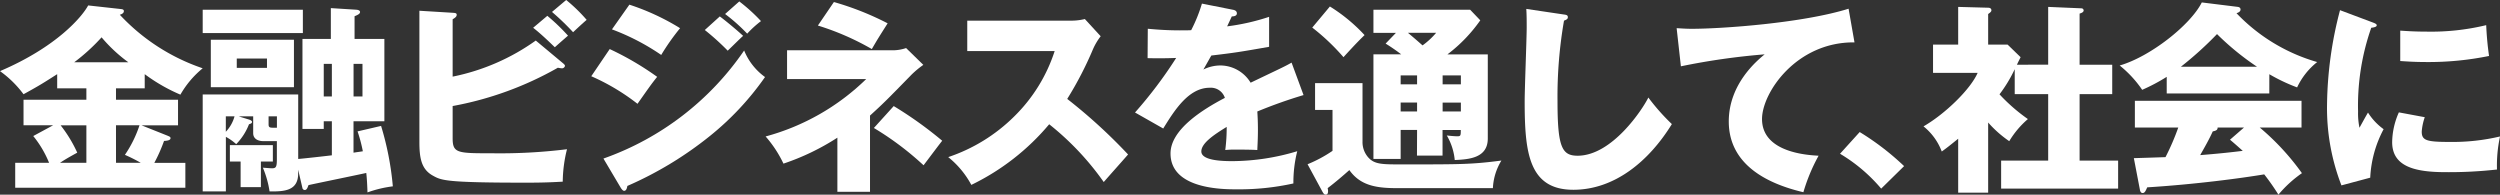 <svg xmlns="http://www.w3.org/2000/svg" width="283.523" height="22.075" viewBox="0 0 283.523 22.075"><rect x="0" y="0" width="283.523" height="22.075" fill="#333333" stroke="none"/><g transform="translate(18961.996 146.069)"><path d="M75.894,486.022H82.93v2.9H78.791l2.943,1.173c.207.092.345.137.345.276,0,.253-.368.3-.736.321a18.1,18.1,0,0,1-1.1,2.484h3.519V496H64.465v-2.829h3.84a11.831,11.831,0,0,0-1.794-3.035l2.254-1.219H65.408v-2.9h7.128v-1.287H69.225v-1.61c-1.518.966-1.932,1.242-3.817,2.276a11.985,11.985,0,0,0-2.668-2.621c6.416-2.736,9.313-6.162,10-7.45l3.748.414c.138.023.3.046.3.23,0,.23-.23.344-.46.414a22.838,22.838,0,0,0,9.4,6.07,10.8,10.8,0,0,0-2.529,2.99,19.761,19.761,0,0,1-4.047-2.323v1.61H75.894Zm-3.358,2.9h-2.92a15.106,15.106,0,0,1,1.885,3.1c-.965.53-1.4.783-1.954,1.15h2.989Zm4.76-7.151a17.066,17.066,0,0,1-3.035-2.829,21.808,21.808,0,0,1-3.105,2.829Zm-1.4,11.4H78.7a17.77,17.77,0,0,0-1.794-.9,13.348,13.348,0,0,0,1.656-3.357H75.894Z" transform="translate(-19024.736 -620.778)" fill="#fff"/><path d="M100.376,488.46h-.92v.874H97.042v-10.21h3.219v-3.495l2.92.184c.207.023.391.092.391.252,0,.185-.161.3-.621.484v2.575h3.381v9.336h-3.5v3.564c.414-.069.828-.115,1.058-.161a16.966,16.966,0,0,0-.6-2.253l2.668-.621a33.359,33.359,0,0,1,1.333,6.853,13.124,13.124,0,0,0-2.874.689c-.046-1.31-.092-1.77-.138-2.207-1.035.23-5.634,1.173-6.554,1.379-.091.253-.184.553-.414.553a.273.273,0,0,1-.275-.231l-.483-2.069v.437c0,1.955-1.564,2.046-3.243,2.023a11.011,11.011,0,0,0-.758-2.69c.321.023.9.069,1.011.069.46,0,.576-.115.576-1.012v-2.069H92.581c-.529,0-1.127-.231-1.127-.9v-1.908H89.8l1.2.368c.207.069.322.162.322.253,0,.161-.138.207-.345.276a6.649,6.649,0,0,1-1.449,2.254,6,6,0,0,0-1.172-.829v6.186H85.728V485.425H96.559v7.312c.621-.046,3.265-.344,3.817-.414Zm-3.288-12.647v2.644H85.728v-2.644Zm-1.012,3.4V484.6H86.648v-5.381Zm-7.726,10.44a4.11,4.11,0,0,0,.988-1.748H88.35Zm3.978,6.278h-2.3v-2.9H88.81v-1.862h4.875v1.862H92.328Zm-2.737-14.58v1.058h3.427v-1.058Zm4.554,7.842v-1.288H93.2v.92c0,.322.137.368.506.368Zm6.231-3.542v-3.7h-.92v3.7Zm2.46-3.7v3.7h1.012v-3.7Z" transform="translate(-19024.736 -620.778)" fill="#fff"/><path d="M126.537,481.838c.138.114.276.229.276.345a.352.352,0,0,1-.345.275,3.07,3.07,0,0,1-.46-.068,37.9,37.9,0,0,1-11.934,4.345v3.657c0,1.7.552,1.7,4.484,1.7a61.881,61.881,0,0,0,8.485-.46,15.558,15.558,0,0,0-.483,3.679c-.828.045-2,.115-4.093.115-9.221,0-9.658-.253-10.647-.805-1.333-.736-1.517-2.069-1.517-3.841V475.928l3.771.23c.276.023.46.023.46.23,0,.23-.23.368-.46.506V483.4a24.513,24.513,0,0,0,9.428-4.093Zm-1.725-5.335a22.31,22.31,0,0,1,2.346,2.253c-.138.115-1.012.874-1.494,1.311-.323-.3-1.449-1.425-2.461-2.208Zm2.139-1.794a18.087,18.087,0,0,1,2.322,2.254c-.413.345-1.126,1.012-1.54,1.4a27.4,27.4,0,0,0-2.392-2.3Z" transform="translate(-19024.736 -620.778)" fill="#fff"/><path d="M131.887,480.273a33.51,33.51,0,0,1,5.381,3.151c-.666.828-.919,1.2-2.23,3.058a24.315,24.315,0,0,0-5.243-3.127Zm-.712,12.418a32.368,32.368,0,0,0,15.958-12.256,6.9,6.9,0,0,0,2.368,3.012,32.305,32.305,0,0,1-6.231,6.669,41.057,41.057,0,0,1-9.382,5.68c-.046.253-.115.552-.368.552-.138,0-.276-.185-.368-.323Zm2.943-17.453a26.6,26.6,0,0,1,5.749,2.667,25.781,25.781,0,0,0-2.139,3.035,25.717,25.717,0,0,0-5.587-2.9Zm10.256,1.333c.712.53,2.092,1.679,2.644,2.208-.253.207-1.173,1.127-1.747,1.679a27.825,27.825,0,0,0-2.6-2.346Zm2.207-1.7a19.523,19.523,0,0,1,2.461,2.231,11.679,11.679,0,0,0-1.564,1.425,20.126,20.126,0,0,0-2.506-2.23Z" transform="translate(-19024.736 -620.778)" fill="#fff"/><path d="M152,483.677v-3.265h12.1a4.768,4.768,0,0,0,1.4-.253l1.954,1.908a10.359,10.359,0,0,0-1.356,1.127c-2.806,2.874-3.128,3.2-4.691,4.622v8.646h-3.7v-6.14a26.989,26.989,0,0,1-6.116,2.944,13.166,13.166,0,0,0-2.024-3.081,26.046,26.046,0,0,0,11.406-6.508Zm5.312-8.738a32.843,32.843,0,0,1,6.094,2.415c-1.035,1.632-1.081,1.7-1.794,2.919a29.756,29.756,0,0,0-6.116-2.667Zm6.784,11.8a43.956,43.956,0,0,1,5.5,3.933c-.3.367-1.4,1.839-2.116,2.782a33.737,33.737,0,0,0-5.634-4.231Z" transform="translate(-19024.736 -620.778)" fill="#fff"/><path d="M172.436,480.5v-3.449h11.751a6.344,6.344,0,0,0,1.586-.184l1.794,1.954a7.037,7.037,0,0,0-.874,1.472,39.7,39.7,0,0,1-2.92,5.634,60.822,60.822,0,0,1,6.9,6.3c-.758.874-2,2.253-2.759,3.127a31.558,31.558,0,0,0-6.186-6.553,26.672,26.672,0,0,1-8.83,6.876,10.26,10.26,0,0,0-2.621-3.151,19.324,19.324,0,0,0,7.473-4.6,18.253,18.253,0,0,0,4.6-7.428Z" transform="translate(-19024.736 -620.778)" fill="#fff"/><path d="M202.553,475.813c.137.023.46.092.46.414s-.414.344-.576.344l-.528,1.127a24.719,24.719,0,0,0,4.76-1.08v3.4c-3.426.6-3.84.667-6.554.989-.276.482-.322.575-.9,1.587a4.358,4.358,0,0,1,2-.46,4.038,4.038,0,0,1,3.357,1.954c3.4-1.633,3.795-1.793,4.645-2.277l1.357,3.68a54.792,54.792,0,0,0-5.243,1.862c.046.667.069,1.38.069,2.07,0,1.035-.046,1.678-.069,2.3-.736-.046-1.564-.046-2.3-.046a10.265,10.265,0,0,0-1.334.046,19.952,19.952,0,0,0,.161-2.622c-1.426.874-2.875,1.839-2.875,2.783,0,1.034,2.346,1.1,3.519,1.1a25.834,25.834,0,0,0,7.358-1.127,14.442,14.442,0,0,0-.437,3.657,28.537,28.537,0,0,1-6.415.667c-1.541,0-7.52,0-7.52-4.071,0-2.713,3.656-4.99,6.163-6.3a1.669,1.669,0,0,0-1.725-1.149c-2.391,0-4,2.575-5.265,4.622l-3.2-1.816a49.171,49.171,0,0,0,4.668-6.186c-1.241.046-2.253.046-3.242.023l.023-3.334c.713.068,2.046.183,3.61.183.667,0,.943,0,1.311-.022a17.254,17.254,0,0,0,1.219-3.013Z" transform="translate(-19024.736 -620.778)" fill="#fff"/><path d="M217.262,484.137v6.623a2.619,2.619,0,0,0,.644,1.794c.713.8,1.564.8,3.84.8,6.738,0,7.887,0,11.268-.437a6.564,6.564,0,0,0-.966,3.128H221.079c-2.414,0-4.116-.368-5.311-2.047-.644.575-1.633,1.426-2.461,2.047a1.392,1.392,0,0,1,.046.345c0,.161-.023.39-.276.39-.161,0-.253-.138-.368-.345l-1.679-3.1a15.049,15.049,0,0,0,2.829-1.518v-4.644h-1.978v-3.036Zm-3.7-8.692a18.926,18.926,0,0,1,3.932,3.243c-.414.414-.736.689-2.391,2.505a24.447,24.447,0,0,0-3.541-3.356Zm9.888,14h-1.863v3.288H218.5V480.872h3.15a20.152,20.152,0,0,0-1.77-1.219l1.172-1.218H218.5v-2.622h10.969l1.149,1.2a17.271,17.271,0,0,1-3.725,3.863h4.576v9.543c0,2.207-2.116,2.368-3.748,2.438a6.727,6.727,0,0,0-.9-2.784c.6.07,1.058.093,1.15.093.414,0,.437-.046.437-.713h-2.07v2.9h-2.9Zm0-6.185h-1.863v1.011h1.863Zm0,3.081h-1.863v1.011h1.863Zm-1.035-7.91c1.012.85,1.127.965,1.656,1.425a8.6,8.6,0,0,0,1.54-1.425Zm3.932,5.84h2.07v-1.011h-2.07Zm0,3.081h2.07v-1.011h-2.07Z" transform="translate(-19024.736 -620.778)" fill="#fff"/><path d="M240.02,476.342c.345.046.529.069.529.322,0,.207-.161.275-.437.391a50.406,50.406,0,0,0-.736,9.129c0,5.219.506,6.185,2.277,6.185,3.932,0,7.4-5.311,8.025-6.6a23.811,23.811,0,0,0,2.667,3.012c-2.621,4.254-6.53,7.45-11.175,7.45-5.1,0-5.519-4.323-5.519-10.072,0-1.333.23-7.151.23-8.323,0-.667,0-1.449-.046-2.116Z" transform="translate(-19024.736 -620.778)" fill="#fff"/><path d="M273.056,479.515c-6.577-.069-10.486,5.7-10.486,8.692,0,3.817,5.2,4.093,6.416,4.162a20.2,20.2,0,0,0-1.725,4.14c-4.024-.944-8.462-3.082-8.462-8.026,0-4.231,3.174-6.876,4.07-7.611a77.8,77.8,0,0,0-9.5,1.357l-.483-4.324c.507.024.989.07,1.725.07,3.38,0,12.555-.645,17.775-2.277Z" transform="translate(-19024.736 -620.778)" fill="#fff"/><path d="M276.083,496.1a18.482,18.482,0,0,0-4.667-3.955l2.23-2.461a29.894,29.894,0,0,1,5.036,3.863Z" transform="translate(-19024.736 -620.778)" fill="#fff"/><path d="M295.022,482.045v-6.554l3.748.161a.255.255,0,0,1,.276.23c0,.207-.23.3-.46.368v5.8h3.7v3.334h-3.7v7.542h4.369V496.1H289.687v-3.174h5.335v-7.542h-3.794v-2.828a15.756,15.756,0,0,1-1.725,2.85,19.992,19.992,0,0,0,3.219,2.806,10.224,10.224,0,0,0-2.115,2.507,12.84,12.84,0,0,1-2.392-2.116v7.957h-3.4v-6.117c-.966.782-1.311,1.057-1.862,1.449a6.647,6.647,0,0,0-2.07-2.852c2.437-1.4,5.335-4.208,6.14-6.071h-5.059v-3.2h2.851v-4.277l3.4.092c.139,0,.368.046.368.3,0,.115-.092.229-.368.414v3.472h2.208l1.472,1.425c-.069.139-.368.737-.415.852Z" transform="translate(-19024.736 -620.778)" fill="#fff"/><path d="M320.1,485.31H308.466v-1.886a21.078,21.078,0,0,1-2.782,1.472,12.683,12.683,0,0,0-2.553-2.759c3.5-1.012,8.049-4.622,9.313-7.152l4.094.506c.138.023.3.092.3.3,0,.253-.3.368-.46.414a20.437,20.437,0,0,0,9.153,5.541,7.991,7.991,0,0,0-2.277,2.875,20.118,20.118,0,0,1-3.15-1.495Zm-15.361,7.336c.667-.024,1.564-.046,3.588-.116a27.091,27.091,0,0,0,1.448-3.357h-4.921v-3.035h18.9v3.035h-4.737a27.956,27.956,0,0,1,4.783,5.174,13.509,13.509,0,0,0-2.667,2.437,26.075,26.075,0,0,0-1.61-2.3c-2.645.438-7.749,1.127-13.268,1.472-.184.414-.276.645-.529.645-.184,0-.276-.207-.3-.369ZM318.7,482.274a30.32,30.32,0,0,1-4.53-3.7,39.569,39.569,0,0,1-4.093,3.7Zm-1.471,6.9h-2.99c0,.207-.069.345-.552.437-.414.919-.919,1.793-1.425,2.69,2.322-.184,3.7-.345,4.828-.483-.643-.575-1.011-.9-1.448-1.264Z" transform="translate(-19024.736 -620.778)" fill="#fff"/><path d="M331.661,477.192c.437.162.621.231.621.391,0,.207-.46.254-.621.276a26.71,26.71,0,0,0-1.494,9.5,7.948,7.948,0,0,0,.161,1.84c.137-.253.69-1.264.965-1.724a6.725,6.725,0,0,0,1.771,1.884,12.982,12.982,0,0,0-1.518,5.5l-3.265.874a24.238,24.238,0,0,1-1.633-9.2,43.624,43.624,0,0,1,1.472-10.67ZM337.732,488a6.255,6.255,0,0,0-.345,1.633c0,1.012.552,1.173,3.2,1.173a23.414,23.414,0,0,0,5.68-.621,15.279,15.279,0,0,0-.345,3.748,48.78,48.78,0,0,1-5.817.3c-3.427,0-6.071-.6-6.071-3.4a8.516,8.516,0,0,1,.759-3.38Zm-2.782-9.818c.689.046,1.609.114,2.989.114a26.688,26.688,0,0,0,6.76-.735,34.6,34.6,0,0,0,.322,3.495,34.323,34.323,0,0,1-7.082.689c-1.357,0-2.253-.068-2.989-.114Z" transform="translate(-19024.736 -620.778)" fill="#fff"/></g></svg>